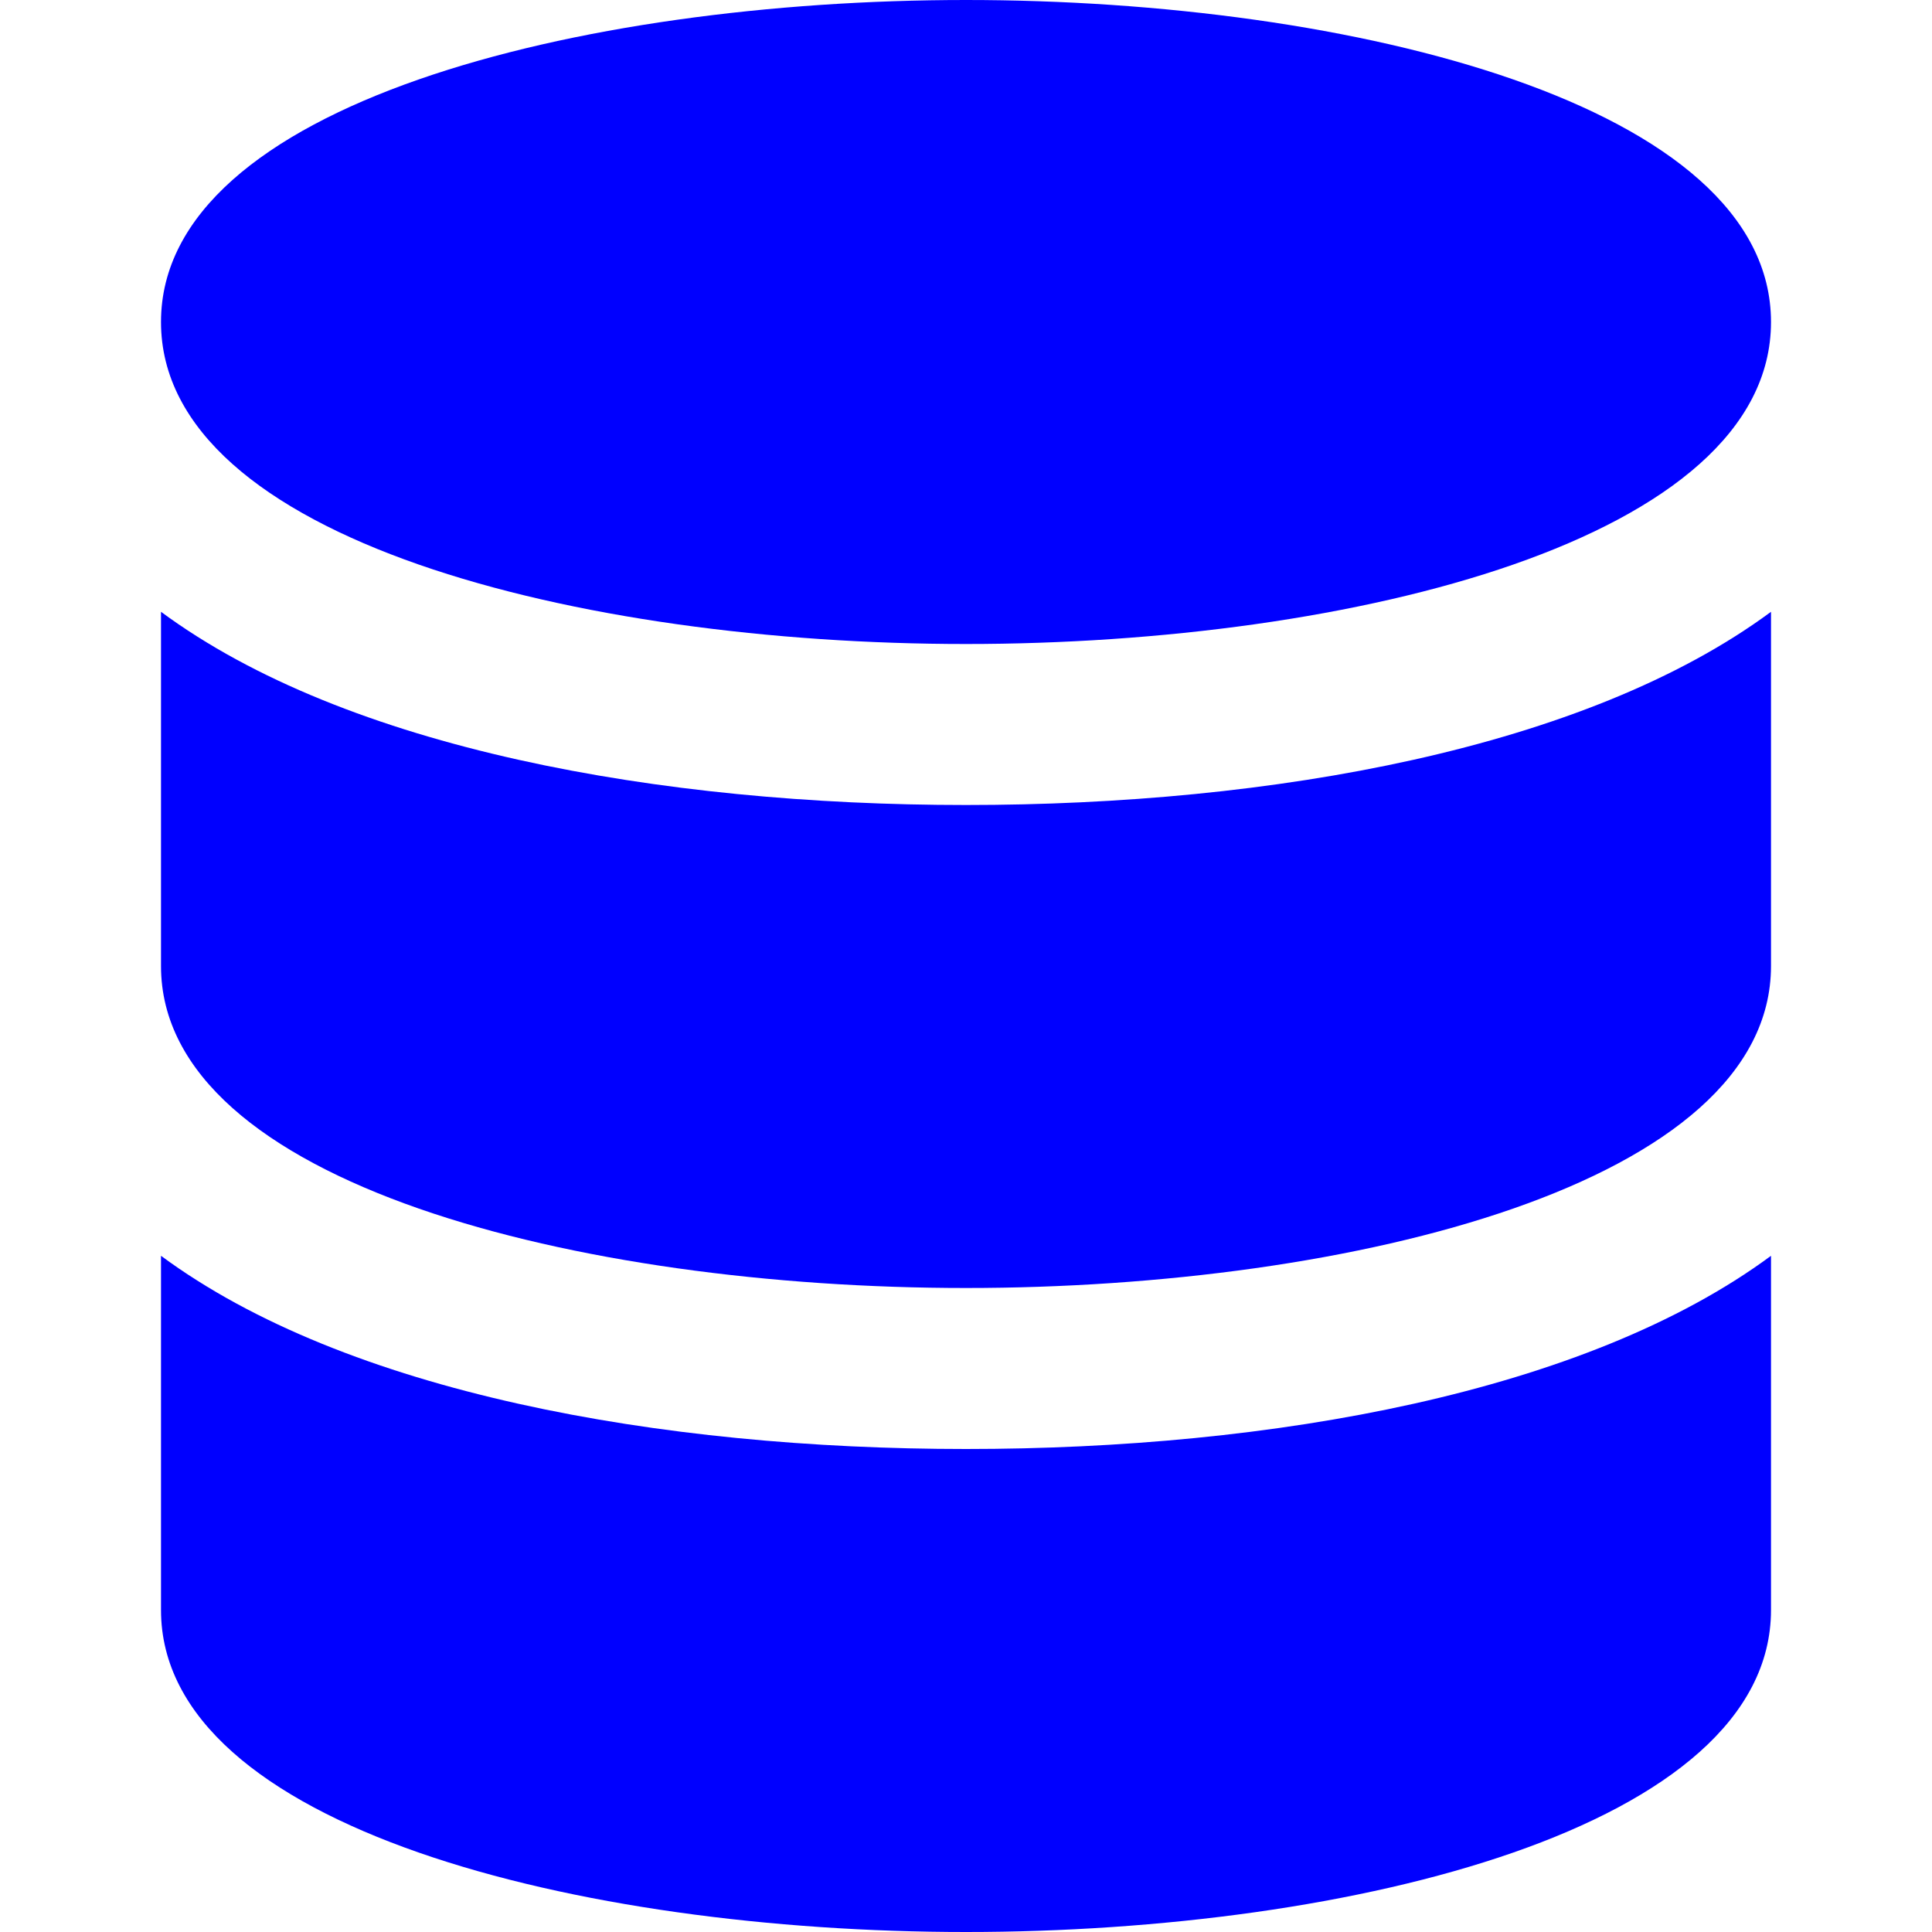 <svg xmlns="http://www.w3.org/2000/svg" fill="none" viewBox="0 0 24 24"><path fill="#00F" d="M12 10c-3.8 0-7.7-.7-10-2.4V12c0 2.7 5.2 4 10 4s10-1.3 10-4V7.6C19.7 9.3 15.8 10 12 10Z"/><path fill="#00F" d="M12 18c-3.8 0-7.7-.7-10-2.4V20c0 2.7 5.2 4 10 4s10-1.3 10-4v-4.4c-2.3 1.7-6.2 2.4-10 2.4ZM12 0C7.2 0 2 1.3 2 4s5.2 4 10 4 10-1.3 10-4-5.2-4-10-4Z"/></svg>